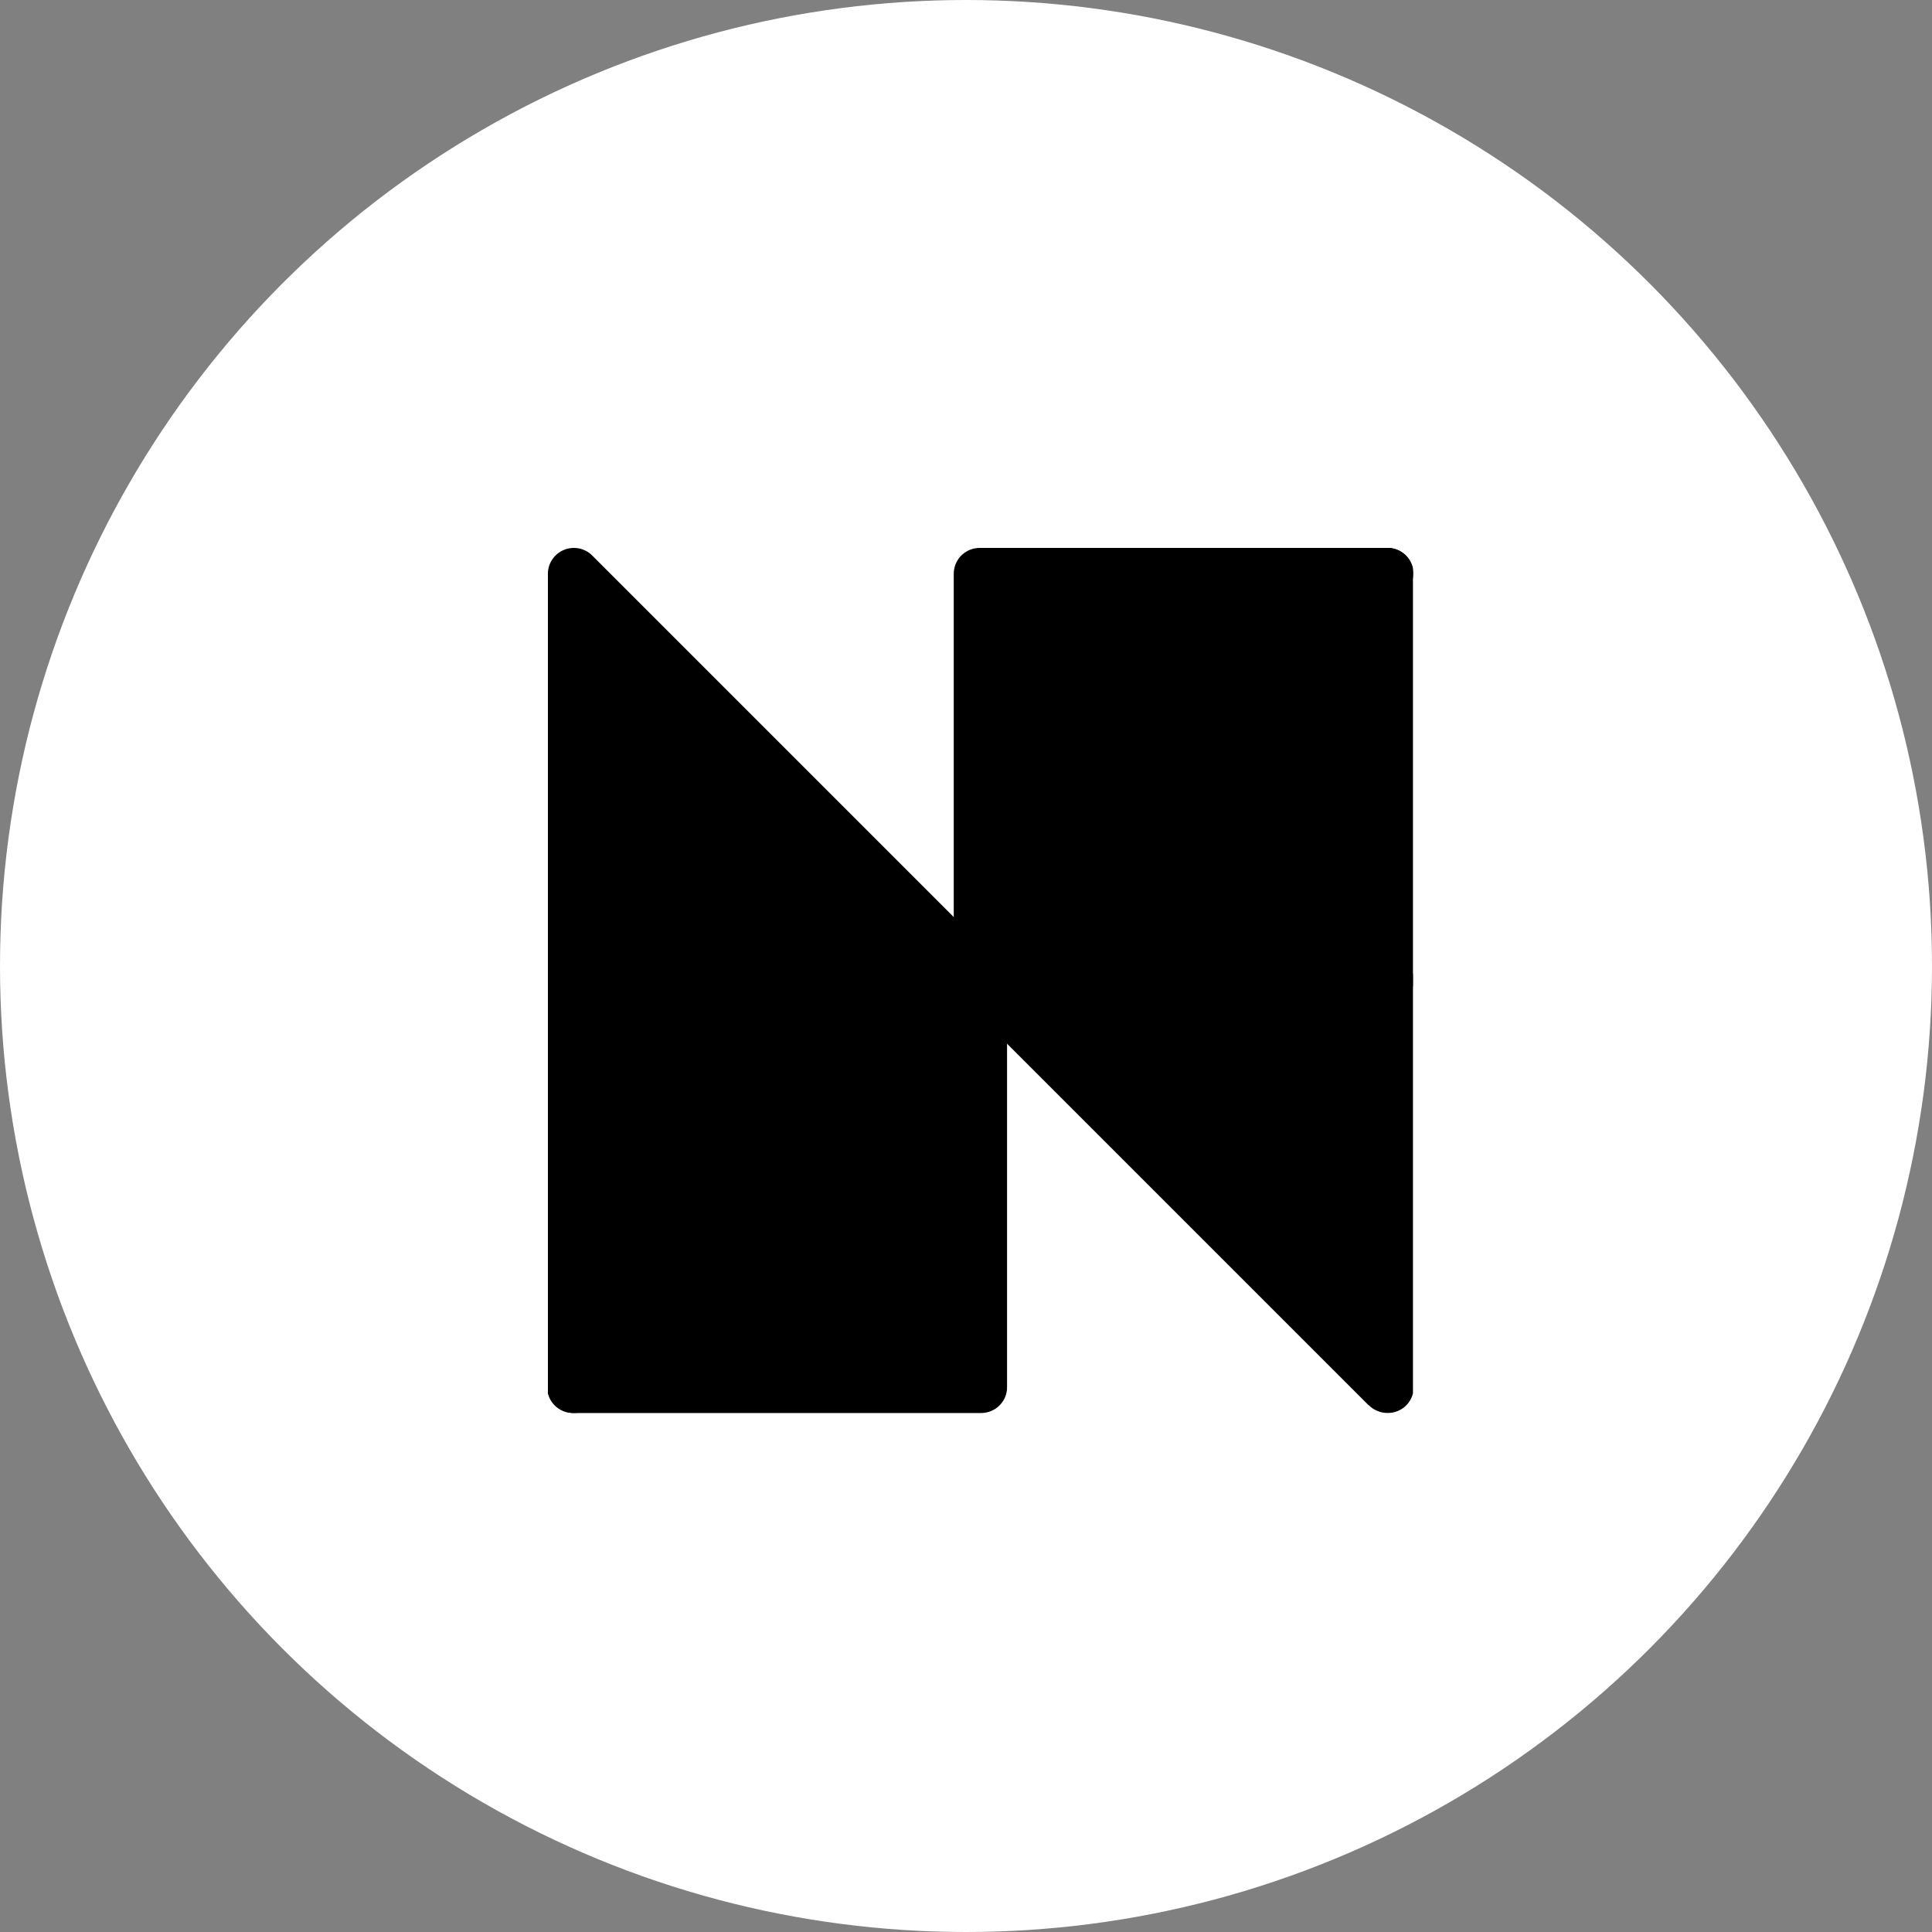 <svg width="32" height="32" viewBox="0 0 32 32" fill="none" xmlns="http://www.w3.org/2000/svg">
  <rect x="0" y="0" width="32" height="32" fill="#808080" stroke="none"/>
  <circle cx="16" cy="16" r="16" fill="white"/>
  <mask id="mask0_4973_10659" style="mask-type:alpha" maskUnits="userSpaceOnUse" x="9" y="9" width="15" height="15">
    <path d="M23.403 9.075H9.075V23.403H23.403V9.075Z" fill="white"/>
  </mask>
  <g mask="url(#mask0_4973_10659)">
    <rect x="23.405" y="23.31" width="14.51" height="14.238" transform="rotate(-180 23.405 23.31)" fill="white"/>
  </g>
  <g clip-path="url(#clip0_4973_10659)">
    <rect width="14.328" height="14.328" transform="translate(9.075 9.075)" fill="white"/>
    <path d="M9.811 9.203L16.543 15.935C16.623 16.015 16.668 16.124 16.668 16.238C16.668 16.351 16.623 16.46 16.543 16.541C16.502 16.583 16.453 16.617 16.398 16.639C16.343 16.66 16.284 16.671 16.224 16.668H9.505C9.449 16.669 9.392 16.658 9.34 16.636C9.288 16.615 9.24 16.583 9.2 16.543C9.16 16.503 9.128 16.456 9.107 16.403C9.085 16.351 9.074 16.294 9.075 16.238V9.503C9.075 9.417 9.101 9.334 9.149 9.264C9.197 9.194 9.264 9.139 9.343 9.107C9.422 9.075 9.508 9.067 9.592 9.084C9.675 9.101 9.752 9.142 9.811 9.203Z" fill="black"/>
    <path d="M22.666 23.273L15.934 16.541C15.854 16.46 15.81 16.351 15.81 16.238C15.81 16.124 15.854 16.015 15.934 15.935C15.976 15.893 16.026 15.861 16.081 15.84C16.136 15.819 16.194 15.809 16.253 15.81H22.988C23.102 15.81 23.21 15.855 23.291 15.935C23.371 16.016 23.416 16.124 23.416 16.238V22.973C23.416 23.029 23.405 23.085 23.384 23.137C23.363 23.19 23.331 23.237 23.292 23.277C23.252 23.317 23.205 23.349 23.153 23.37C23.101 23.392 23.045 23.403 22.988 23.403C22.929 23.404 22.87 23.393 22.816 23.371C22.761 23.348 22.711 23.315 22.669 23.273" fill="black"/>
    <path d="M16.544 16.541L9.811 23.273C9.77 23.315 9.72 23.349 9.666 23.371C9.611 23.394 9.552 23.405 9.493 23.403C9.436 23.404 9.38 23.393 9.327 23.372C9.275 23.35 9.227 23.318 9.187 23.278C9.147 23.238 9.115 23.191 9.094 23.138C9.072 23.086 9.062 23.029 9.062 22.973V16.238C9.062 16.181 9.073 16.125 9.095 16.073C9.117 16.021 9.148 15.974 9.188 15.934C9.228 15.895 9.276 15.863 9.328 15.842C9.38 15.821 9.436 15.81 9.493 15.81H16.241C16.327 15.807 16.412 15.829 16.485 15.875C16.558 15.921 16.616 15.987 16.65 16.066C16.685 16.145 16.694 16.233 16.678 16.317C16.662 16.402 16.621 16.48 16.559 16.541" fill="black"/>
    <path d="M9.202 22.67L15.934 15.938C15.975 15.896 16.025 15.862 16.08 15.84C16.135 15.818 16.194 15.808 16.253 15.81C16.366 15.81 16.475 15.855 16.555 15.936C16.635 16.016 16.68 16.124 16.68 16.238V22.973C16.681 23.029 16.67 23.085 16.649 23.137C16.627 23.19 16.596 23.237 16.556 23.277C16.517 23.317 16.469 23.349 16.417 23.371C16.365 23.392 16.309 23.404 16.253 23.404H9.505C9.448 23.404 9.392 23.393 9.34 23.371C9.288 23.349 9.241 23.317 9.202 23.276C9.162 23.236 9.13 23.189 9.108 23.137C9.086 23.085 9.075 23.029 9.075 22.973C9.075 22.916 9.086 22.861 9.108 22.809C9.13 22.757 9.162 22.709 9.202 22.67Z" fill="black"/>
    <path d="M15.935 15.935L22.667 9.203C22.709 9.161 22.759 9.128 22.813 9.106C22.868 9.084 22.927 9.074 22.986 9.075C23.042 9.075 23.098 9.086 23.149 9.108C23.201 9.129 23.248 9.161 23.288 9.2C23.328 9.24 23.359 9.287 23.381 9.339C23.402 9.391 23.413 9.446 23.413 9.502V16.238C23.414 16.294 23.403 16.35 23.382 16.402C23.36 16.454 23.329 16.502 23.289 16.542C23.25 16.582 23.202 16.614 23.15 16.635C23.098 16.657 23.042 16.668 22.986 16.668H16.241C16.155 16.671 16.07 16.648 15.997 16.602C15.925 16.555 15.867 16.488 15.833 16.41C15.799 16.331 15.789 16.243 15.805 16.159C15.821 16.074 15.862 15.996 15.922 15.935" fill="black"/>
    <path d="M23.279 9.809L16.547 16.541C16.505 16.582 16.455 16.615 16.4 16.637C16.345 16.658 16.287 16.669 16.228 16.668C16.171 16.669 16.115 16.658 16.063 16.636C16.01 16.615 15.963 16.583 15.922 16.543C15.883 16.503 15.851 16.456 15.829 16.403C15.808 16.351 15.797 16.294 15.797 16.238V9.503C15.797 9.446 15.809 9.39 15.83 9.338C15.852 9.286 15.884 9.239 15.924 9.199C15.964 9.16 16.011 9.128 16.063 9.107C16.116 9.086 16.172 9.075 16.228 9.075H22.963C23.022 9.073 23.081 9.083 23.136 9.104C23.19 9.126 23.24 9.158 23.282 9.2C23.362 9.281 23.407 9.39 23.407 9.504C23.407 9.618 23.362 9.728 23.282 9.809" fill="black"/>
  </g>
  <defs>
    <clipPath id="clip0_4973_10659">
      <rect width="14.328" height="14.328" fill="white" transform="translate(9.075 9.075)"/>
    </clipPath>
  </defs>
</svg>
